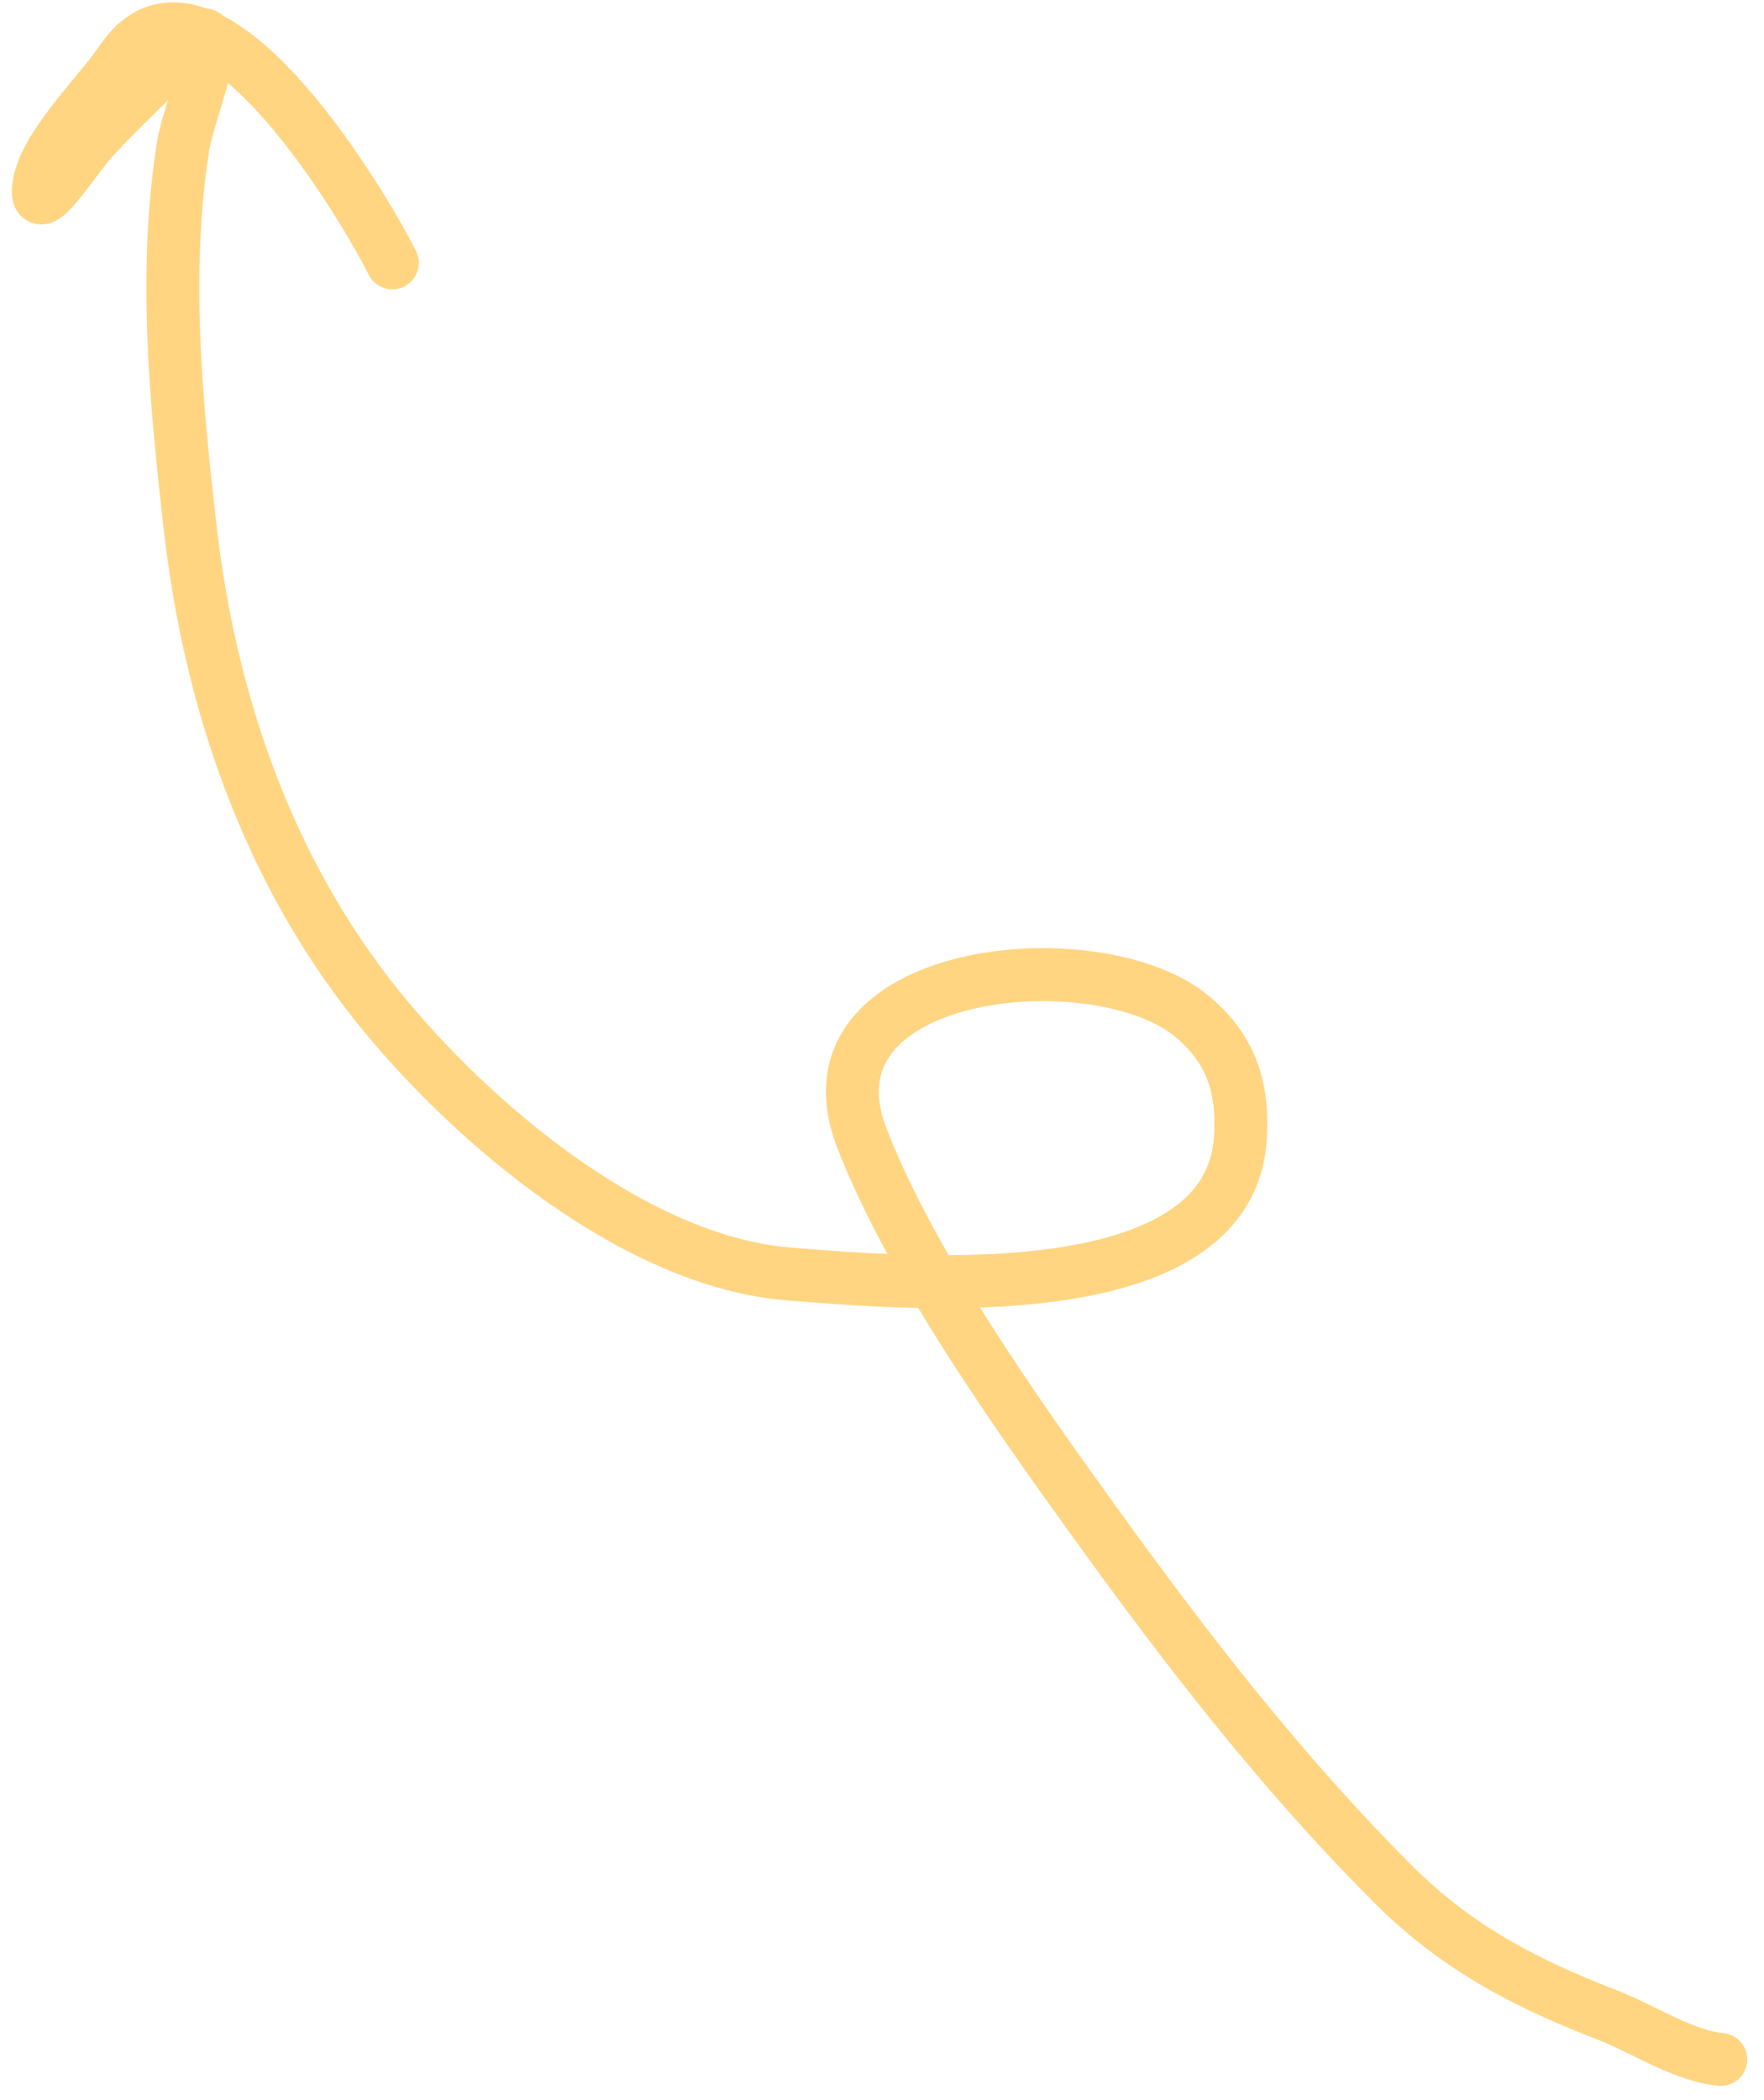 <?xml version="1.0" encoding="UTF-8"?> <svg xmlns="http://www.w3.org/2000/svg" width="100" height="119" viewBox="0 0 100 119" fill="none"><path d="M97.55 116.703C95.4 116.488 93.117 114.956 91.12 114.184C86.537 112.414 82.643 110.411 79.072 106.863C72.684 100.515 67.067 93.218 61.833 85.943C57.613 80.079 51.641 71.684 48.855 64.481C45.095 54.763 62.2 53.131 67.566 57.586C69.818 59.455 70.493 61.656 70.317 64.481C69.7 74.344 51.46 72.733 44.71 72.191C35.948 71.487 26.628 63.534 21.388 57.005C15.138 49.216 11.886 39.653 10.774 29.848C9.96 22.675 9.257 15.405 10.386 8.231C10.684 6.337 13.483 -0.366 10.309 2.808C8.641 4.476 6.921 6.078 5.311 7.805C4.315 8.874 2.173 12.327 2.173 10.866C2.173 8.593 5.624 5.322 6.861 3.466C11.474 -3.453 20.376 11.165 22.241 14.895" stroke="#FFD582" stroke-width="3" stroke-linecap="round"></path></svg> 